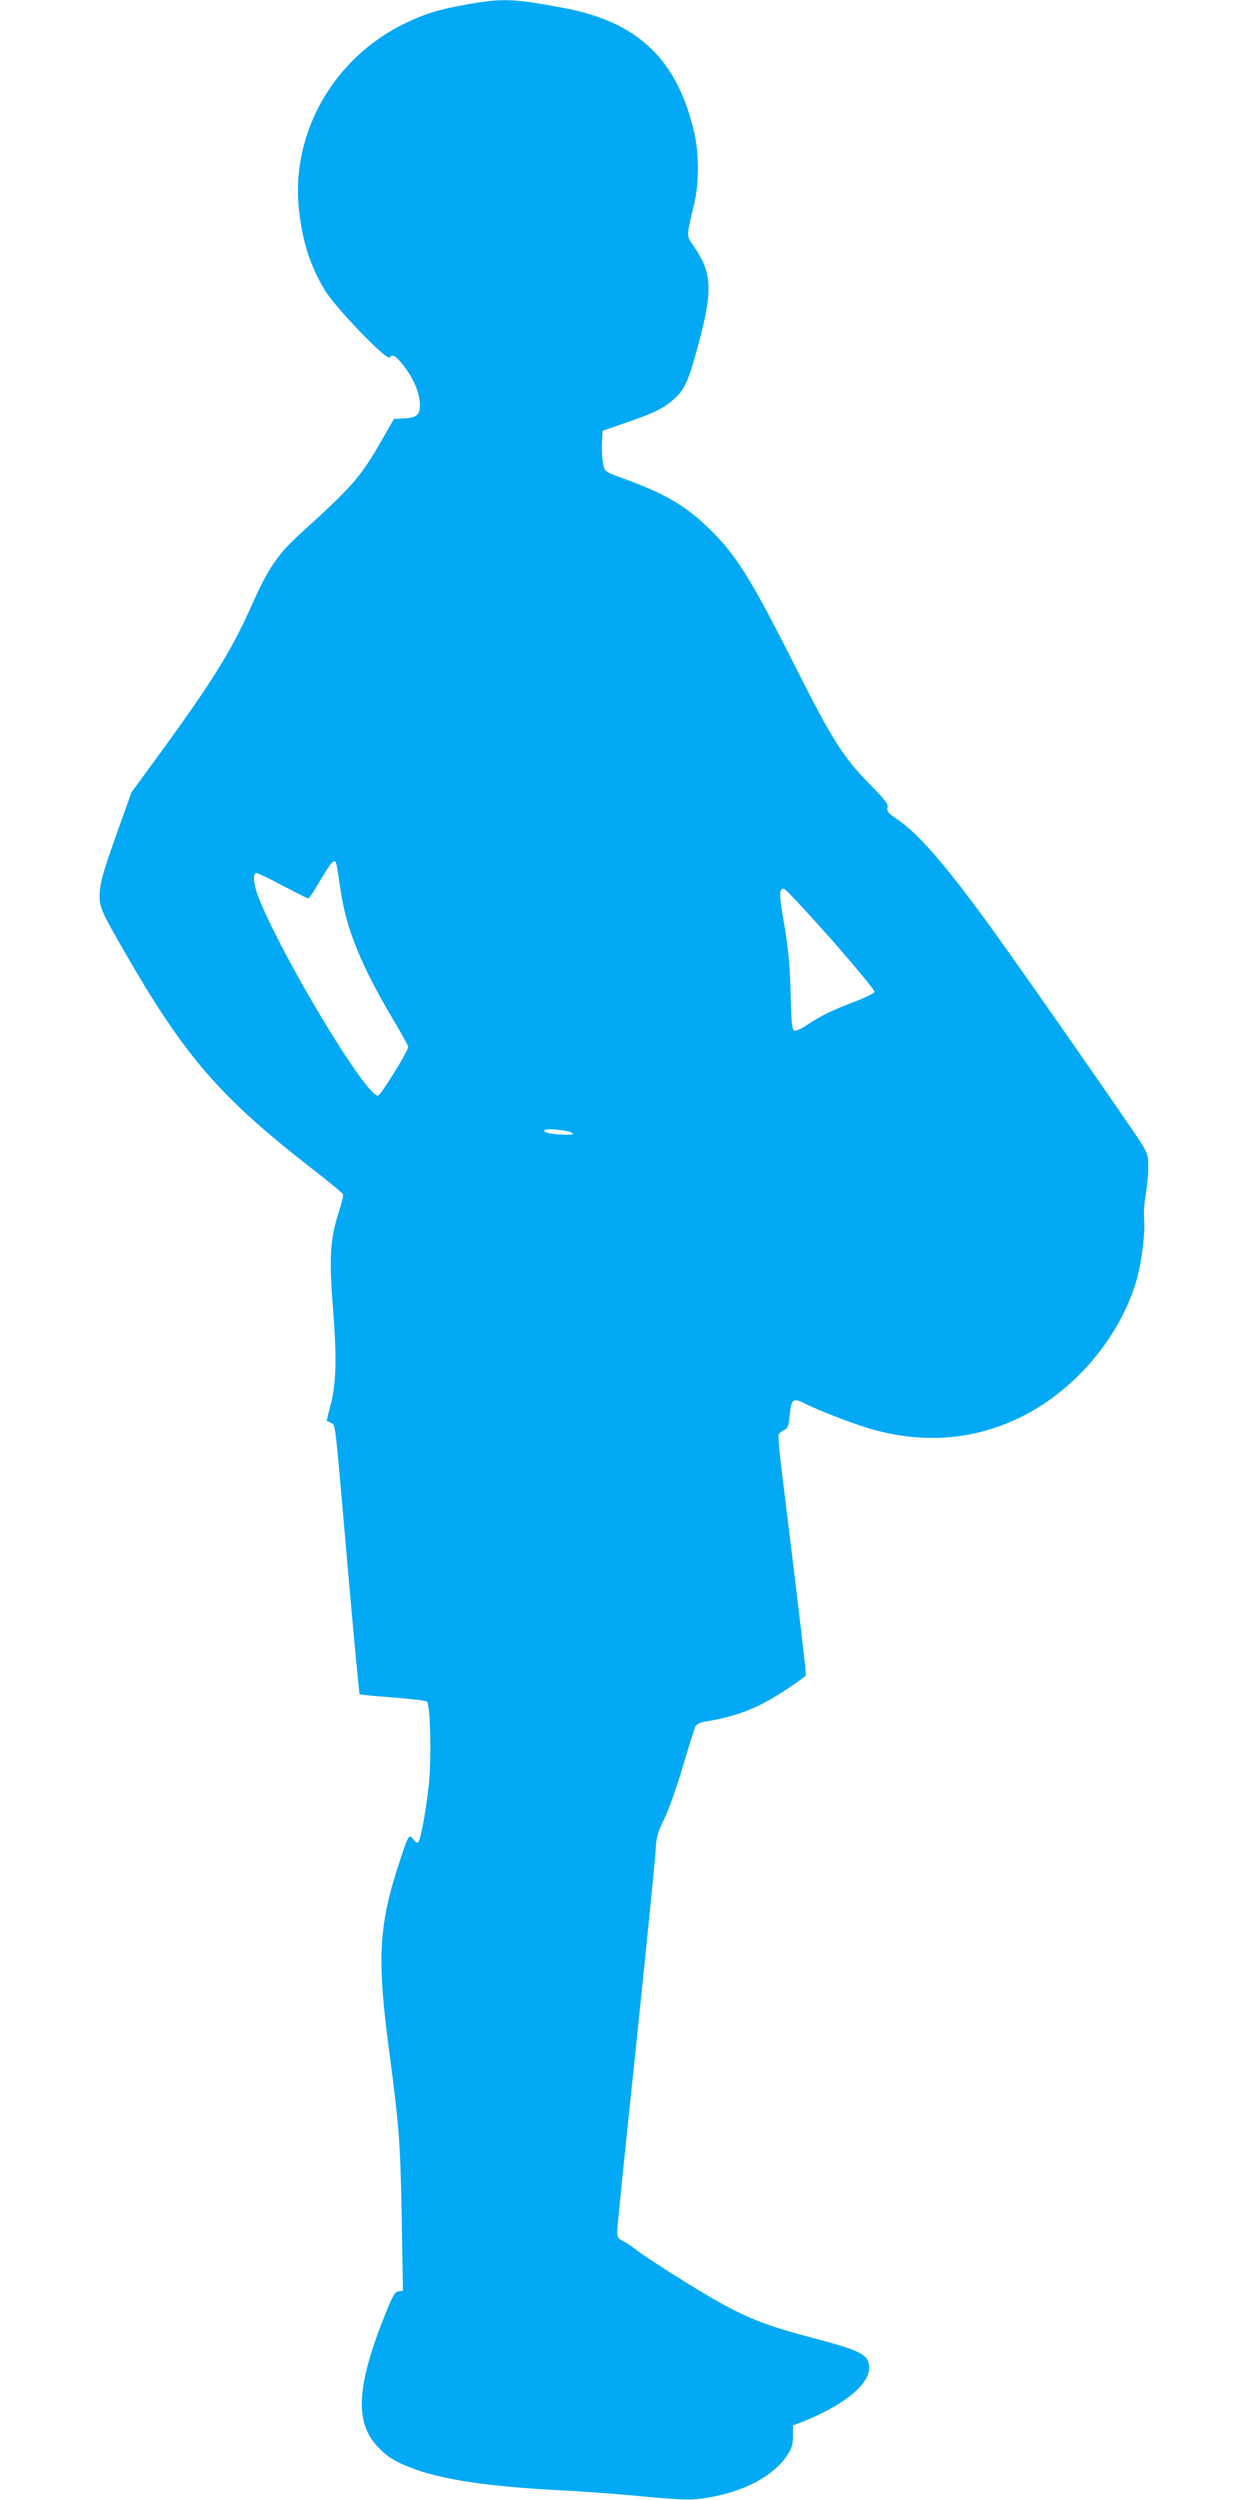 <?xml version="1.0" standalone="no"?>
<!DOCTYPE svg PUBLIC "-//W3C//DTD SVG 20010904//EN"
 "http://www.w3.org/TR/2001/REC-SVG-20010904/DTD/svg10.dtd">
<svg version="1.0" xmlns="http://www.w3.org/2000/svg"
 width="640pt" height="1280pt" viewBox="0 0 640 1280"
 preserveAspectRatio="xMidYMid meet">
<g transform="translate(0,1280) scale(0.1,-0.1)"
fill="#03a9f4" stroke="none">
<path d="M2405 12780 c-153 -27 -221 -47 -324 -96 -368 -174 -591 -559 -551
-951 17 -165 57 -292 132 -417 51 -87 316 -362 332 -346 18 18 31 11 76 -47
48 -62 79 -137 80 -194 0 -53 -16 -68 -79 -71 l-54 -3 -66 -115 c-105 -183
-147 -231 -413 -472 -118 -108 -166 -179 -251 -371 -102 -229 -202 -390 -481
-772 l-133 -182 -71 -199 c-78 -218 -91 -267 -92 -334 0 -55 14 -86 120 -270
313 -547 493 -755 973 -1128 82 -63 151 -121 153 -127 3 -6 -7 -47 -21 -90
-45 -138 -51 -235 -30 -495 20 -257 17 -384 -14 -500 -11 -41 -19 -74 -18 -75
1 0 11 -5 22 -11 24 -13 17 44 89 -781 29 -332 55 -605 57 -607 2 -3 78 -10
169 -17 91 -7 170 -16 176 -21 15 -11 23 -230 13 -383 -8 -119 -43 -322 -58
-338 -5 -5 -16 2 -25 15 -21 29 -25 23 -65 -98 -114 -342 -123 -506 -56 -1004
49 -373 55 -450 62 -852 l6 -356 -23 -4 c-18 -2 -30 -23 -66 -113 -146 -362
-159 -551 -46 -676 52 -58 100 -87 200 -123 153 -54 385 -88 735 -106 116 -6
286 -18 377 -27 282 -26 306 -27 420 -4 169 34 305 111 370 209 24 36 30 56
30 100 l0 54 43 16 c209 82 347 191 347 277 0 69 -36 88 -289 155 -223 58
-327 98 -476 181 -116 64 -389 237 -433 274 -15 12 -42 30 -59 39 -28 14 -33
22 -33 51 0 20 43 444 96 943 52 499 97 948 100 997 4 79 9 99 44 170 22 44
65 166 96 270 31 105 60 198 65 207 5 9 26 20 47 23 171 28 277 70 429 172 46
31 86 60 89 64 3 6 -34 323 -121 1027 -13 106 -22 199 -19 206 3 7 15 18 28
24 20 9 24 20 30 81 8 81 17 86 85 51 66 -33 239 -100 329 -126 263 -76 517
-58 751 52 278 130 512 398 604 689 30 95 51 253 45 331 -3 30 1 88 8 127 7
40 13 102 13 138 1 57 -3 72 -32 120 -38 63 -552 801 -740 1064 -251 350 -403
527 -514 601 -45 30 -54 40 -49 59 5 18 -13 40 -92 121 -132 133 -195 232
-379 599 -229 454 -304 575 -445 711 -118 115 -225 177 -433 253 -99 36 -99
36 -107 76 -5 22 -7 69 -6 105 l3 64 120 42 c144 49 193 73 246 121 56 51 74
91 125 281 73 272 70 361 -18 492 -46 70 -46 44 -3 230 24 101 24 253 1 355
-86 379 -288 573 -669 644 -252 48 -315 50 -482 21z m-681 -4412 c2 -13 12
-72 21 -133 29 -195 107 -385 269 -657 42 -70 76 -132 76 -138 0 -22 -142
-250 -155 -250 -63 0 -480 692 -609 1009 -28 70 -34 131 -13 131 7 0 68 -29
135 -65 68 -36 126 -65 130 -65 4 0 23 26 41 58 85 143 96 154 105 110z m2530
-375 c125 -142 225 -264 224 -271 -2 -7 -48 -30 -103 -51 -115 -44 -168 -69
-242 -118 -29 -20 -59 -33 -66 -30 -12 4 -16 44 -19 194 -4 143 -12 226 -32
346 -28 159 -28 187 -3 187 8 0 116 -116 241 -257z m-1326 -993 c13 -7 6 -9
-28 -10 -65 0 -121 11 -113 23 7 11 116 2 141 -13z"/>
</g>
</svg>

